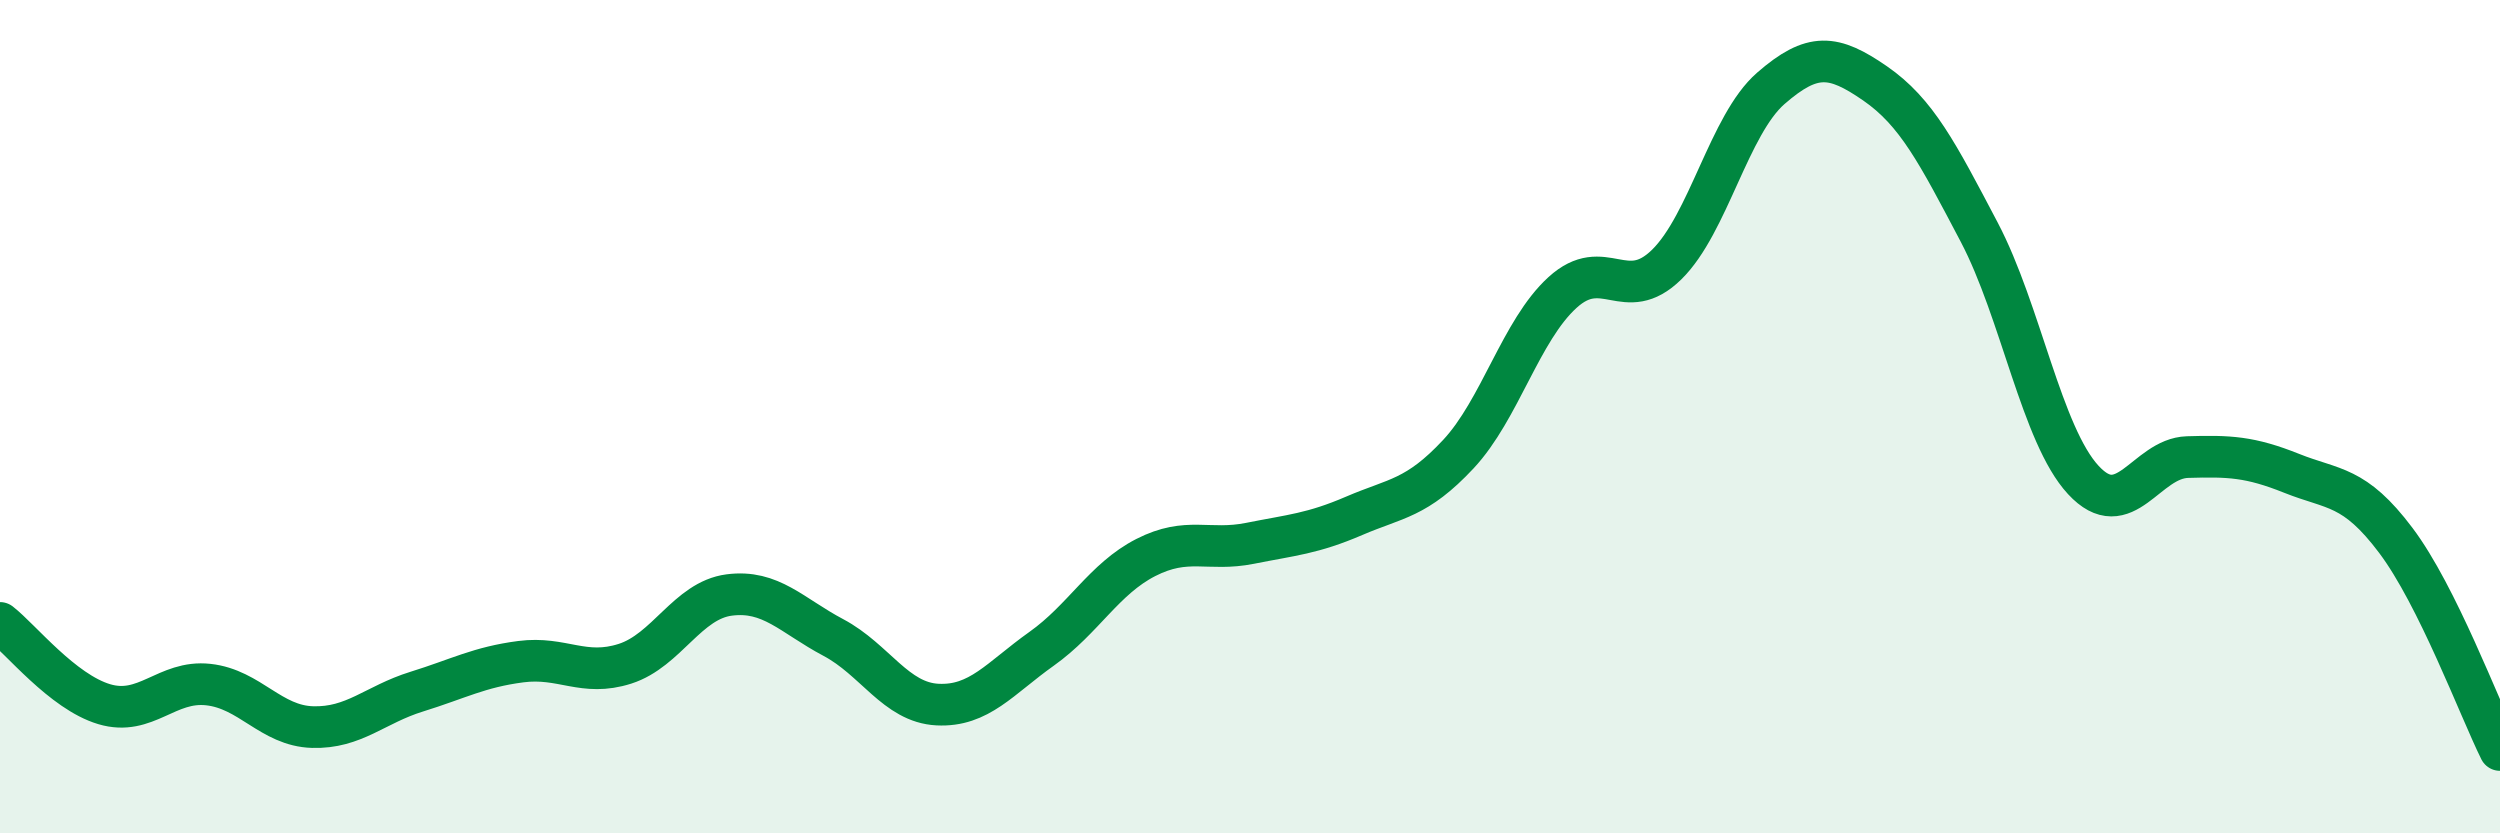 
    <svg width="60" height="20" viewBox="0 0 60 20" xmlns="http://www.w3.org/2000/svg">
      <path
        d="M 0,14.95 C 0.5,15.34 1.5,16.6 2.5,16.9 C 3.5,17.2 4,16.32 5,16.43 C 6,16.54 6.5,17.42 7.5,17.45 C 8.5,17.48 9,16.91 10,16.6 C 11,16.29 11.5,16.01 12.5,15.88 C 13.5,15.75 14,16.25 15,15.93 C 16,15.61 16.5,14.41 17.5,14.28 C 18.5,14.15 19,14.77 20,15.3 C 21,15.83 21.5,16.86 22.5,16.91 C 23.5,16.96 24,16.28 25,15.57 C 26,14.86 26.5,13.89 27.5,13.38 C 28.5,12.87 29,13.24 30,13.04 C 31,12.84 31.5,12.81 32.5,12.38 C 33.5,11.95 34,11.97 35,10.9 C 36,9.83 36.5,7.93 37.5,7.02 C 38.5,6.11 39,7.33 40,6.35 C 41,5.37 41.5,2.99 42.5,2.12 C 43.5,1.25 44,1.31 45,2 C 46,2.69 46.5,3.67 47.5,5.57 C 48.5,7.47 49,10.44 50,11.52 C 51,12.6 51.5,11 52.5,10.97 C 53.5,10.94 54,10.96 55,11.36 C 56,11.76 56.5,11.64 57.5,12.97 C 58.5,14.3 59.5,16.99 60,18L60 20L0 20Z"
        fill="#008740"
        opacity="0.1"
        stroke-linecap="round"
        stroke-linejoin="round"
      />
      <path
        d="M 0,14.95 C 0.5,15.34 1.5,16.6 2.5,16.9 C 3.5,17.2 4,16.32 5,16.43 C 6,16.54 6.5,17.42 7.5,17.45 C 8.5,17.48 9,16.91 10,16.6 C 11,16.29 11.5,16.01 12.5,15.88 C 13.5,15.75 14,16.25 15,15.93 C 16,15.61 16.5,14.41 17.5,14.28 C 18.5,14.15 19,14.77 20,15.3 C 21,15.83 21.5,16.86 22.5,16.91 C 23.5,16.96 24,16.28 25,15.57 C 26,14.86 26.5,13.89 27.5,13.38 C 28.5,12.87 29,13.24 30,13.04 C 31,12.84 31.5,12.81 32.5,12.38 C 33.5,11.95 34,11.97 35,10.9 C 36,9.83 36.5,7.93 37.5,7.02 C 38.5,6.11 39,7.33 40,6.35 C 41,5.37 41.5,2.99 42.5,2.12 C 43.5,1.25 44,1.31 45,2 C 46,2.69 46.5,3.67 47.5,5.57 C 48.5,7.47 49,10.44 50,11.52 C 51,12.6 51.5,11 52.5,10.97 C 53.5,10.94 54,10.96 55,11.36 C 56,11.76 56.5,11.64 57.5,12.97 C 58.5,14.3 59.5,16.99 60,18"
        stroke="#008740"
        stroke-width="1"
        fill="none"
        stroke-linecap="round"
        stroke-linejoin="round"
      />
    </svg>
  